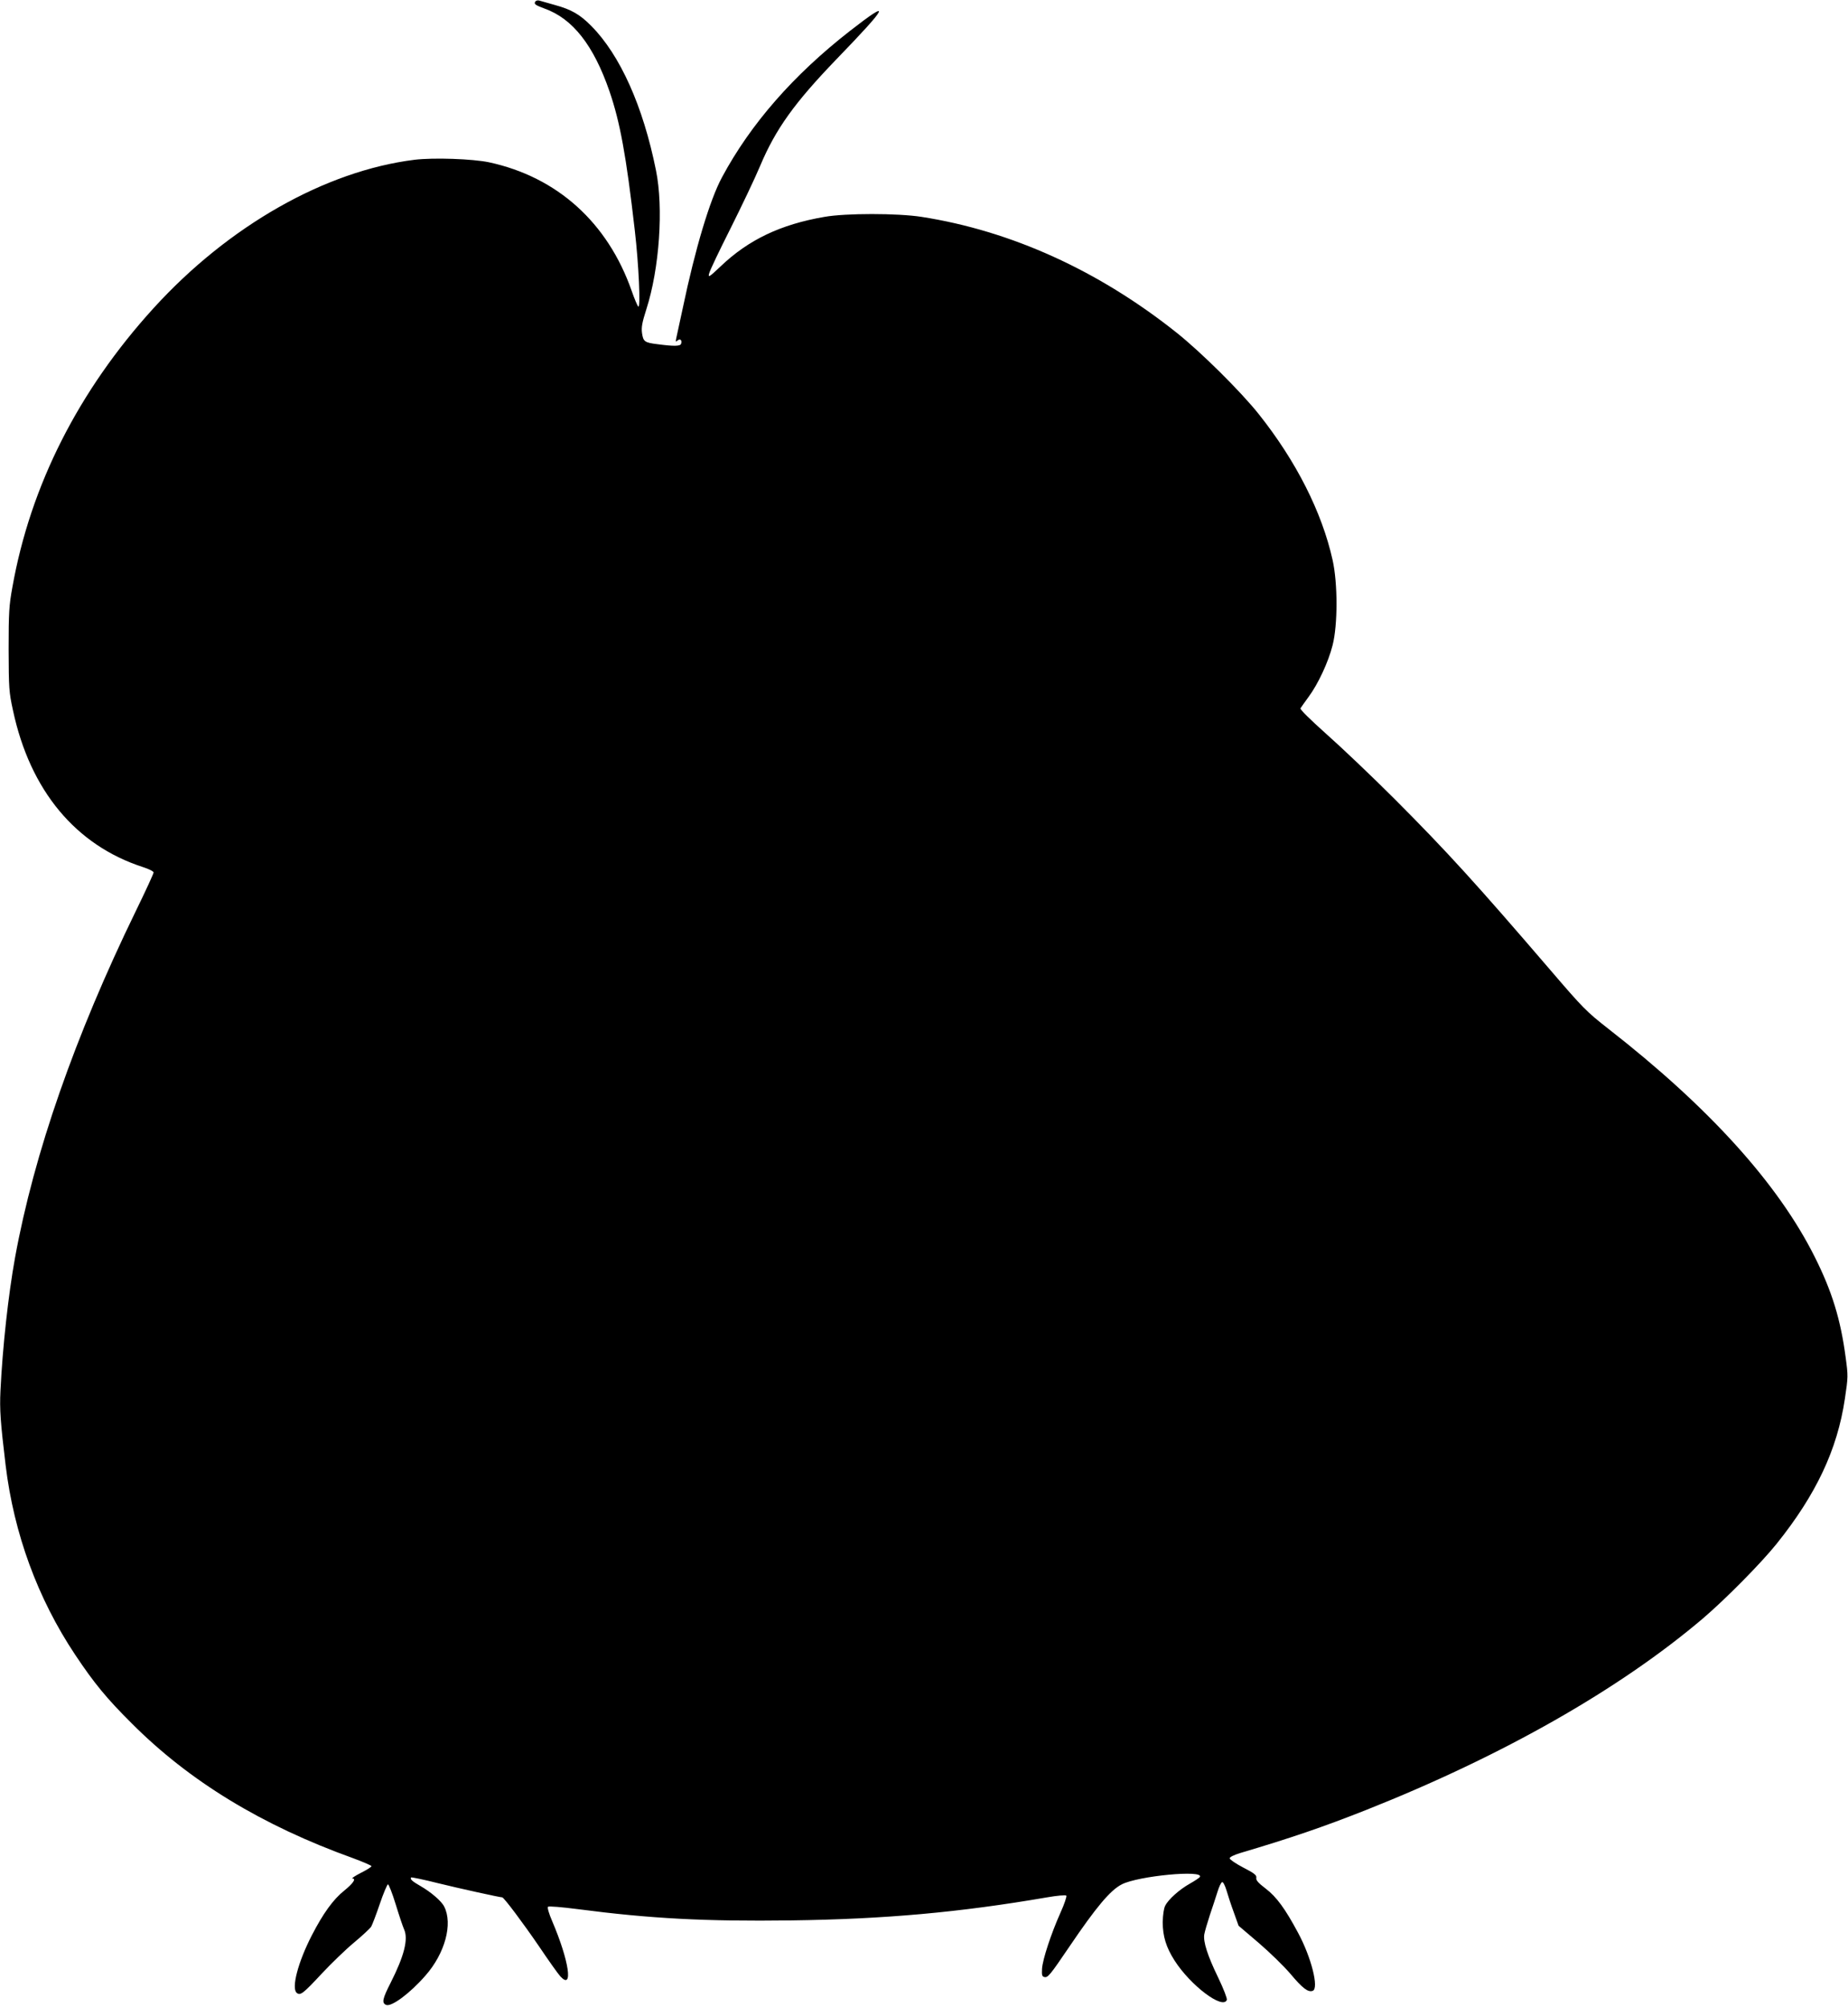<?xml version="1.0" standalone="no"?>
<!DOCTYPE svg PUBLIC "-//W3C//DTD SVG 20010904//EN"
 "http://www.w3.org/TR/2001/REC-SVG-20010904/DTD/svg10.dtd">
<svg version="1.0" xmlns="http://www.w3.org/2000/svg"
 width="1179pt" height="1280pt" viewBox="0 0 1179 1280"
 preserveAspectRatio="xMidYMid meet">
<g transform="translate(0,1280) scale(0.1,-0.1)"
fill="#000000" stroke="none">
<path d="M3415 12790 c-10 -16 1 -23 60 -45 179 -64 312 -234 413 -526 68
-198 107 -410 162 -889 25 -214 38 -500 22 -485 -6 6 -25 51 -42 100 -153 436
-475 726 -910 820 -105 22 -354 31 -476 16 -569 -71 -1186 -421 -1664 -946
-479 -526 -786 -1132 -901 -1780 -21 -114 -24 -162 -24 -395 1 -250 2 -272 28
-391 109 -510 400 -860 830 -999 37 -12 67 -27 67 -34 0 -7 -51 -118 -114
-247 -388 -797 -649 -1545 -770 -2209 -43 -237 -80 -575 -93 -849 -6 -120 0
-201 33 -476 53 -436 204 -848 443 -1207 122 -183 202 -280 361 -438 369 -370
831 -651 1412 -860 65 -24 118 -47 118 -51 0 -5 -30 -24 -68 -43 -37 -19 -61
-35 -54 -36 26 0 6 -30 -53 -78 -69 -55 -134 -145 -206 -285 -88 -171 -131
-336 -96 -366 23 -19 40 -6 161 124 60 64 152 153 205 197 53 44 102 90 109
101 7 12 32 77 55 145 23 68 47 124 52 125 5 1 28 -57 50 -129 22 -72 46 -143
53 -158 28 -62 1 -169 -85 -339 -53 -104 -59 -131 -29 -143 34 -13 152 74 251
188 124 141 175 329 119 439 -17 35 -85 93 -151 131 -53 30 -69 45 -60 55 3 2
79 -13 169 -36 134 -33 397 -91 412 -91 11 0 137 -169 236 -314 60 -89 121
-175 135 -190 84 -91 56 99 -52 352 -21 48 -32 87 -27 92 5 5 88 -2 189 -15
468 -61 815 -79 1360 -72 600 8 1076 51 1635 147 63 11 118 16 123 11 4 -4
-12 -53 -37 -108 -60 -134 -114 -298 -118 -358 -2 -41 0 -50 15 -53 22 -5 35
10 159 193 172 254 262 361 335 398 105 54 527 94 498 47 -3 -5 -31 -24 -63
-42 -68 -38 -138 -101 -158 -141 -9 -17 -15 -58 -16 -105 0 -90 22 -161 75
-244 102 -160 309 -316 334 -252 3 9 -20 69 -55 142 -69 142 -96 229 -89 275
3 18 19 73 35 122 17 50 39 117 49 149 10 33 23 61 30 63 6 3 18 -20 28 -53 9
-31 30 -95 47 -141 l30 -84 129 -110 c70 -60 161 -149 202 -197 78 -93 113
-119 142 -108 41 15 -9 214 -94 371 -82 153 -137 228 -205 280 -50 38 -64 55
-61 70 3 16 -11 28 -83 65 -48 25 -87 52 -87 59 0 8 27 21 65 33 324 96 532
167 805 275 870 345 1618 770 2151 1223 145 124 370 352 468 474 253 315 388
602 436 925 21 139 21 148 5 265 -32 242 -87 421 -197 640 -234 468 -676 956
-1318 1456 -139 109 -160 130 -370 375 -474 552 -657 753 -989 1086 -146 146
-344 334 -439 418 -106 95 -169 157 -165 164 4 7 27 39 51 72 61 82 127 223
154 331 33 130 33 393 0 542 -68 306 -233 632 -472 932 -114 143 -368 395
-524 519 -499 397 -1056 649 -1626 738 -155 24 -485 24 -620 0 -280 -48 -485
-146 -663 -316 -73 -69 -80 -73 -73 -46 3 17 65 146 136 287 71 142 157 322
190 401 99 235 219 402 490 683 330 341 351 386 84 178 -362 -282 -635 -594
-818 -935 -77 -143 -170 -452 -250 -834 -20 -93 -39 -181 -42 -194 -4 -21 -3
-23 9 -12 17 14 30 1 22 -22 -6 -15 -45 -16 -150 -2 -83 10 -91 17 -99 71 -5
38 1 68 28 153 83 258 110 646 61 885 -82 409 -229 735 -412 920 -73 74 -127
105 -232 134 -47 13 -93 26 -102 29 -9 2 -20 -1 -24 -7z"/>
</g>
</svg>
